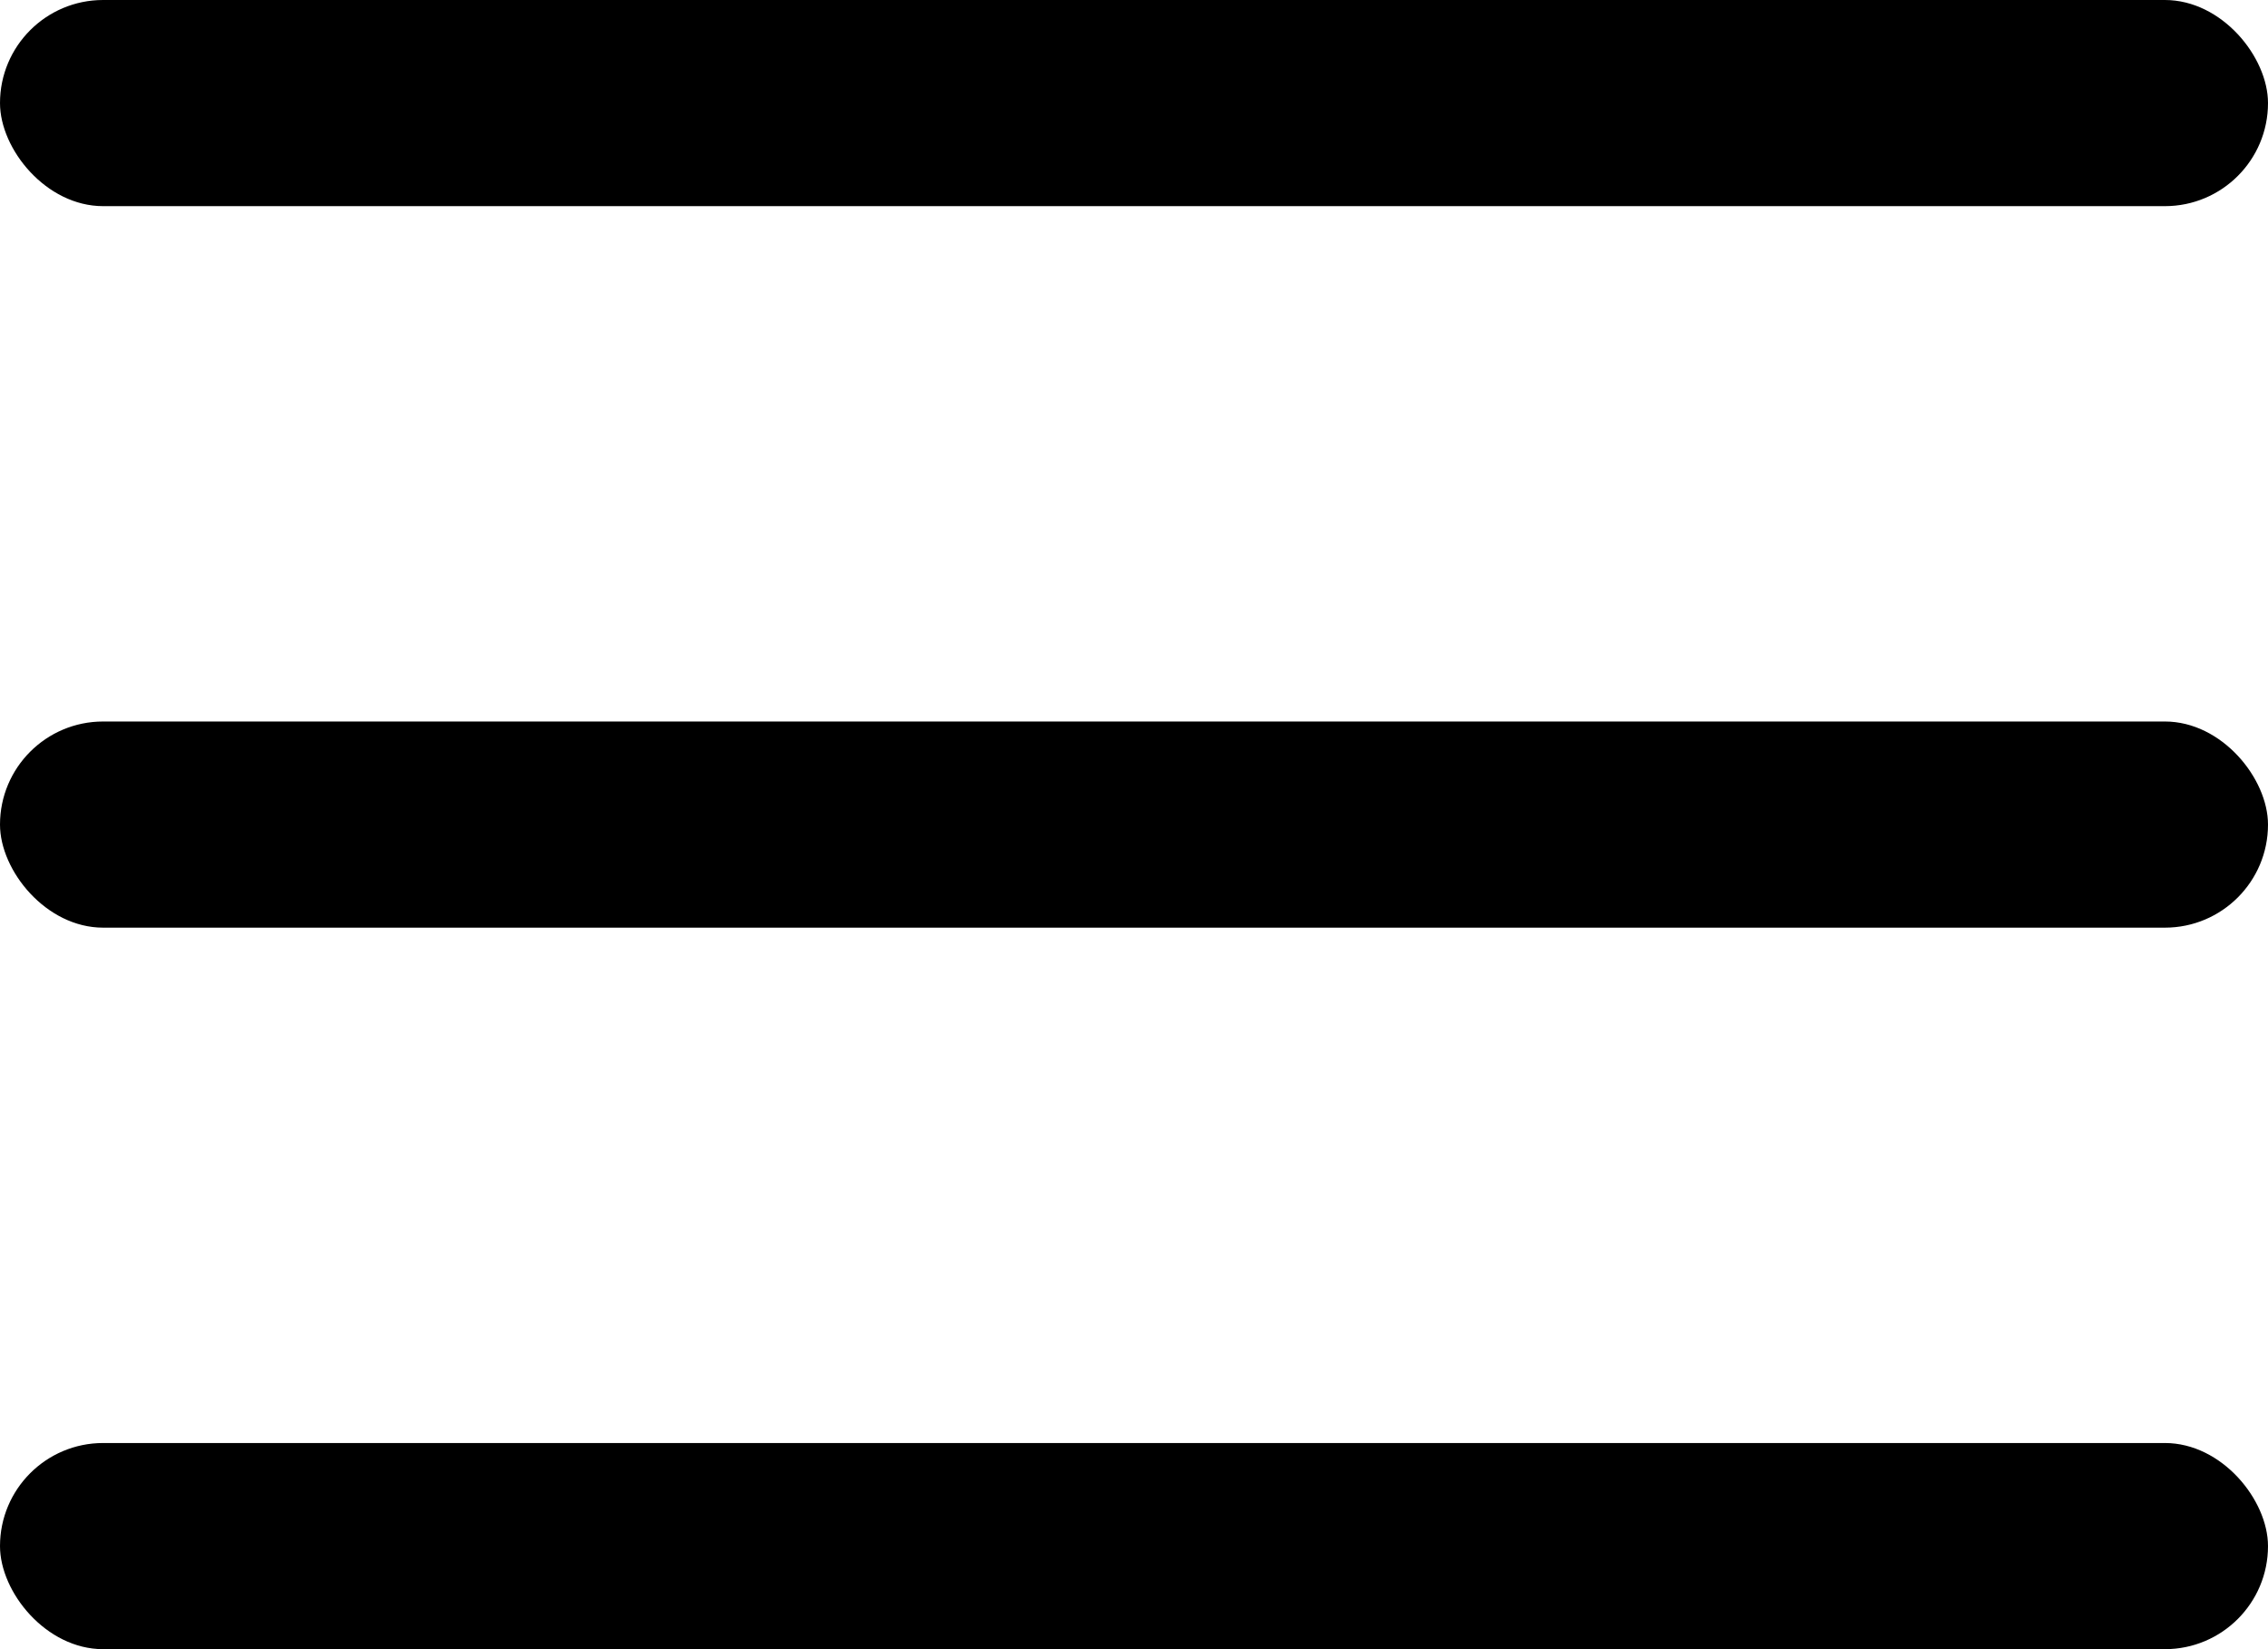 <svg id="Content" xmlns="http://www.w3.org/2000/svg" viewBox="0 0 22 16"><title>menu</title><rect y="7" width="22" height="2" rx="1" ry="1"/><rect width="22" height="2" rx="1" ry="1"/><rect y="14" width="22" height="2" rx="1" ry="1"/></svg>